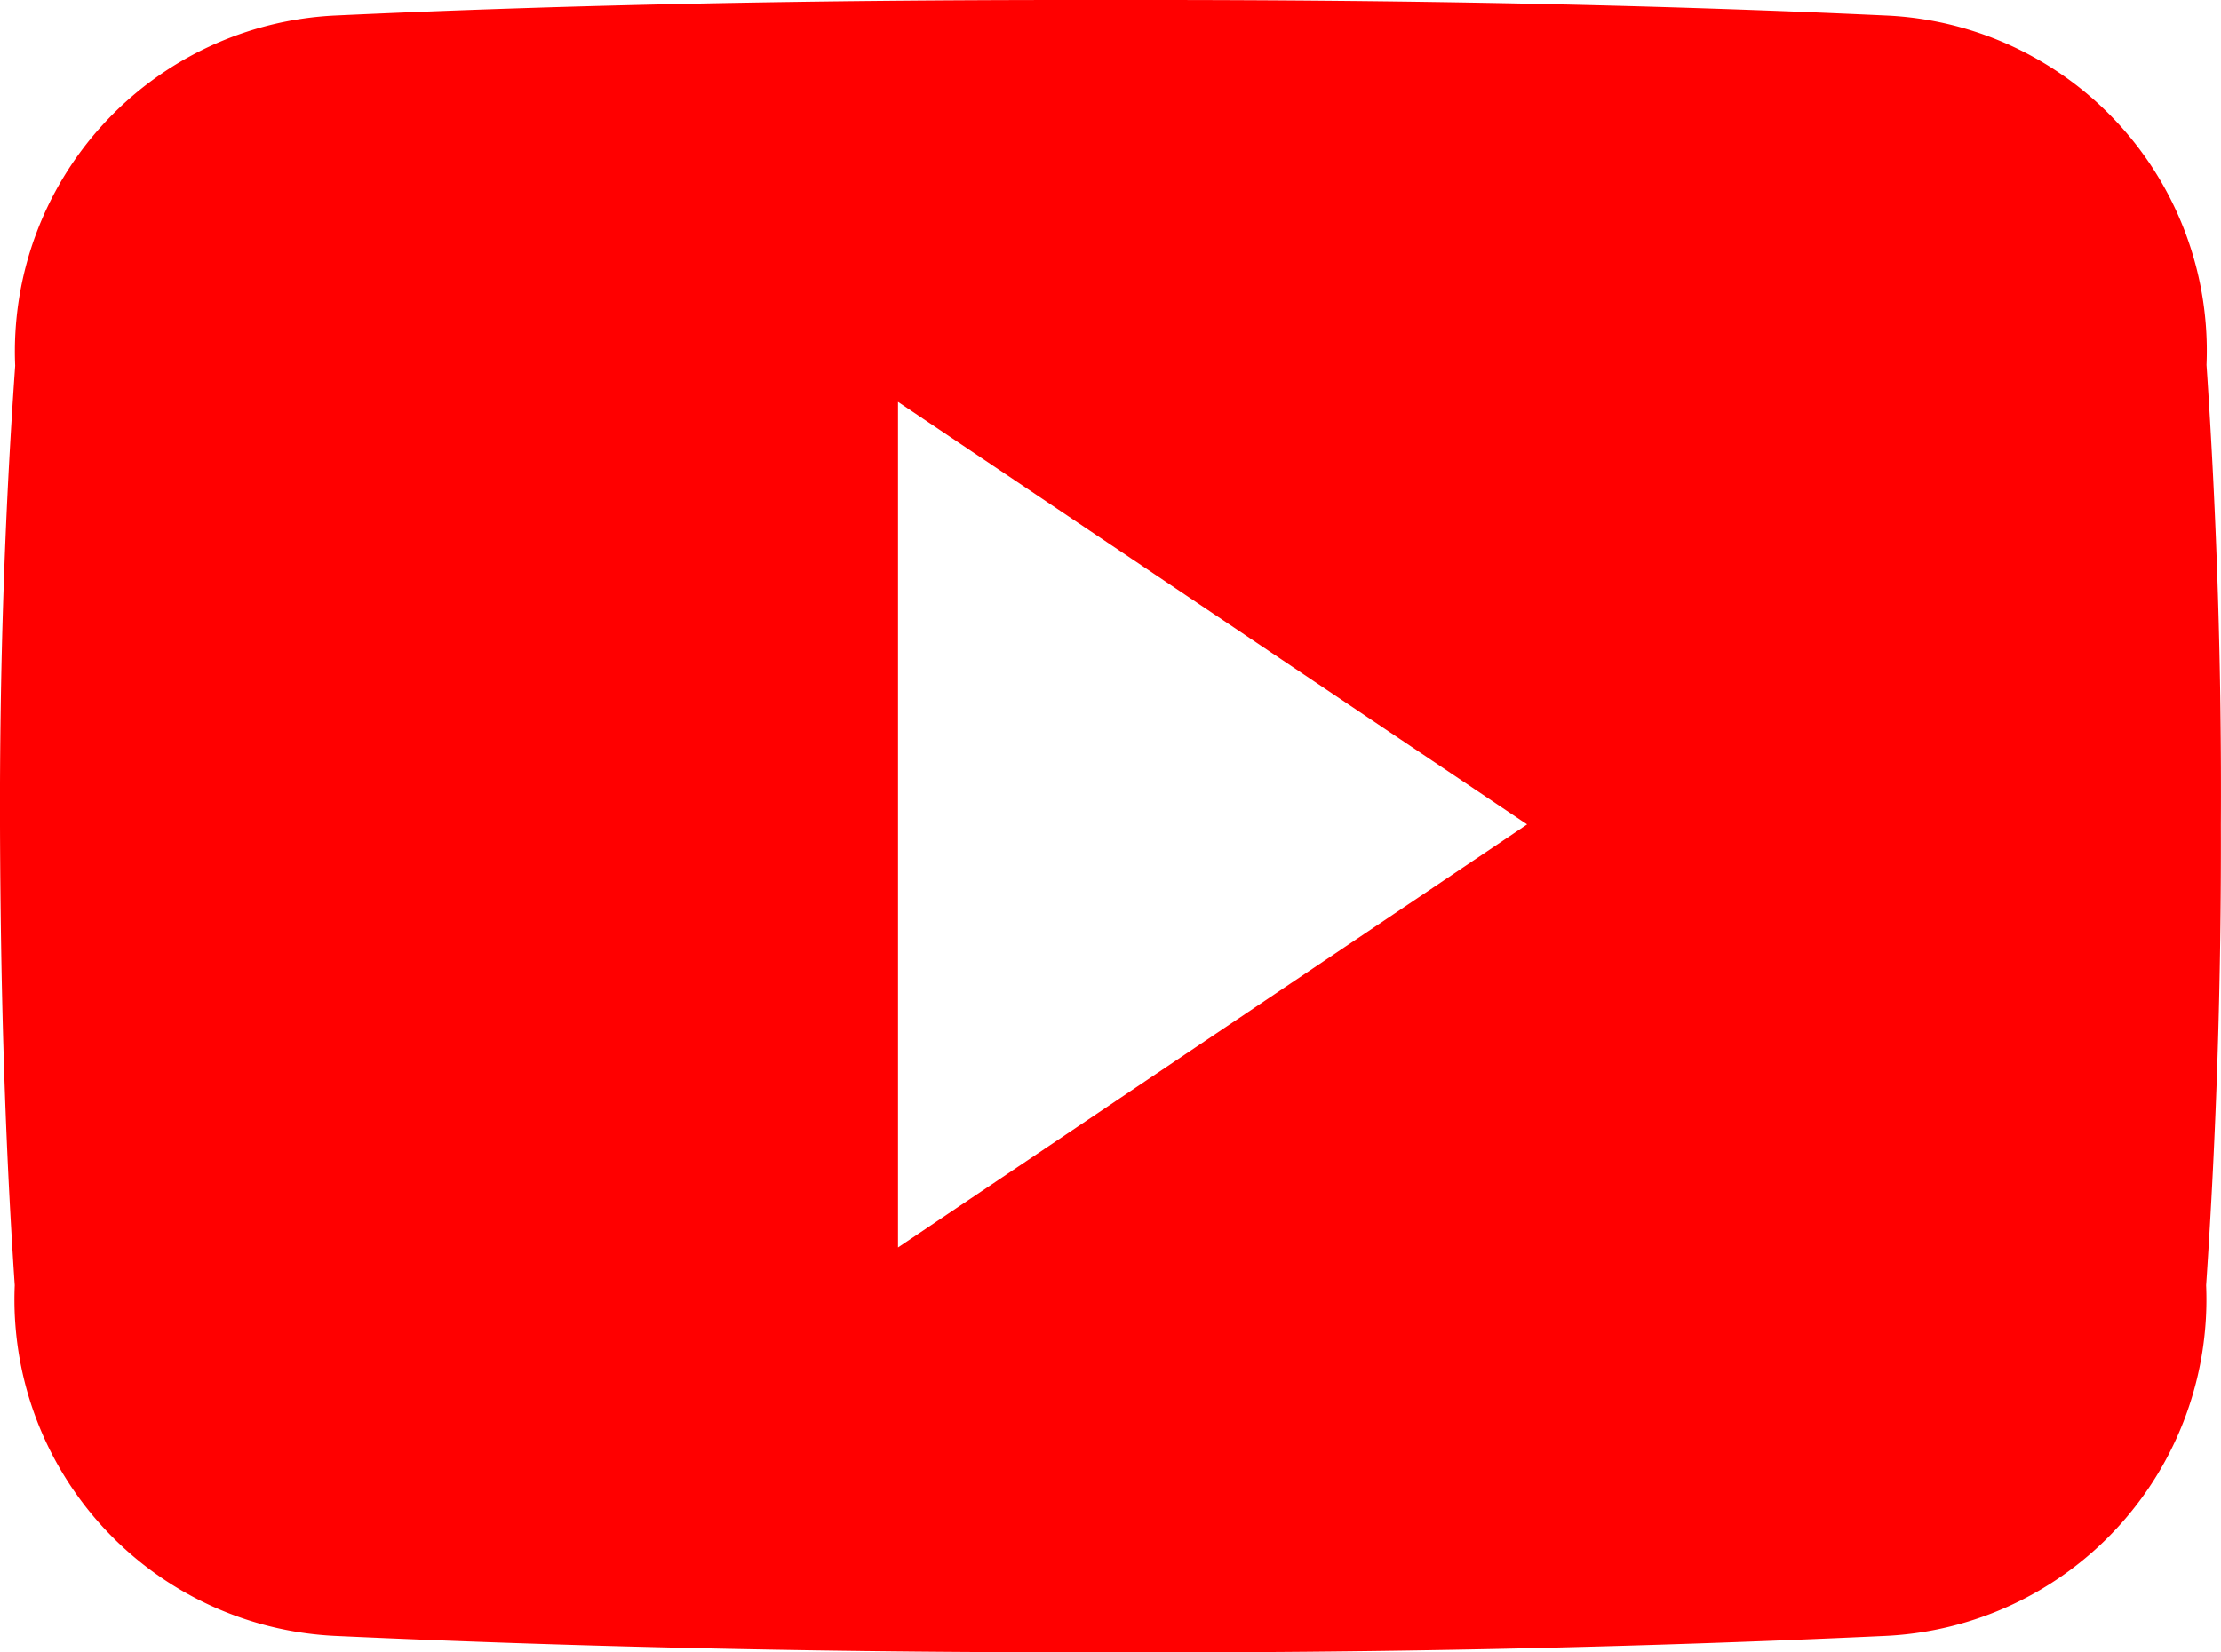 <svg xmlns="http://www.w3.org/2000/svg" width="35.135" height="26.147" viewBox="0 0 35.135 26.147">
  <path id="Icon_ionic-logo-youtube" data-name="Icon ionic-logo-youtube" d="M34.906,10.274a5.31,5.31,0,0,0-5.079-5.529c-3.8-.177-7.68-.245-11.64-.245H16.952c-3.953,0-7.838.068-11.64.245A5.321,5.321,0,0,0,.24,10.287C.069,12.711-.007,15.135,0,17.559s.069,4.848.233,7.278a5.328,5.328,0,0,0,5.072,5.549c3.994.184,8.092.266,12.258.259q6.259.02,12.258-.259A5.329,5.329,0,0,0,34.9,24.838c.165-2.431.24-4.855.233-7.285Q35.153,13.916,34.906,10.274Zm-20.7,13.965V10.859l9.952,6.686Z" transform="translate(0 -4.5)" fill="red"/>
</svg>
